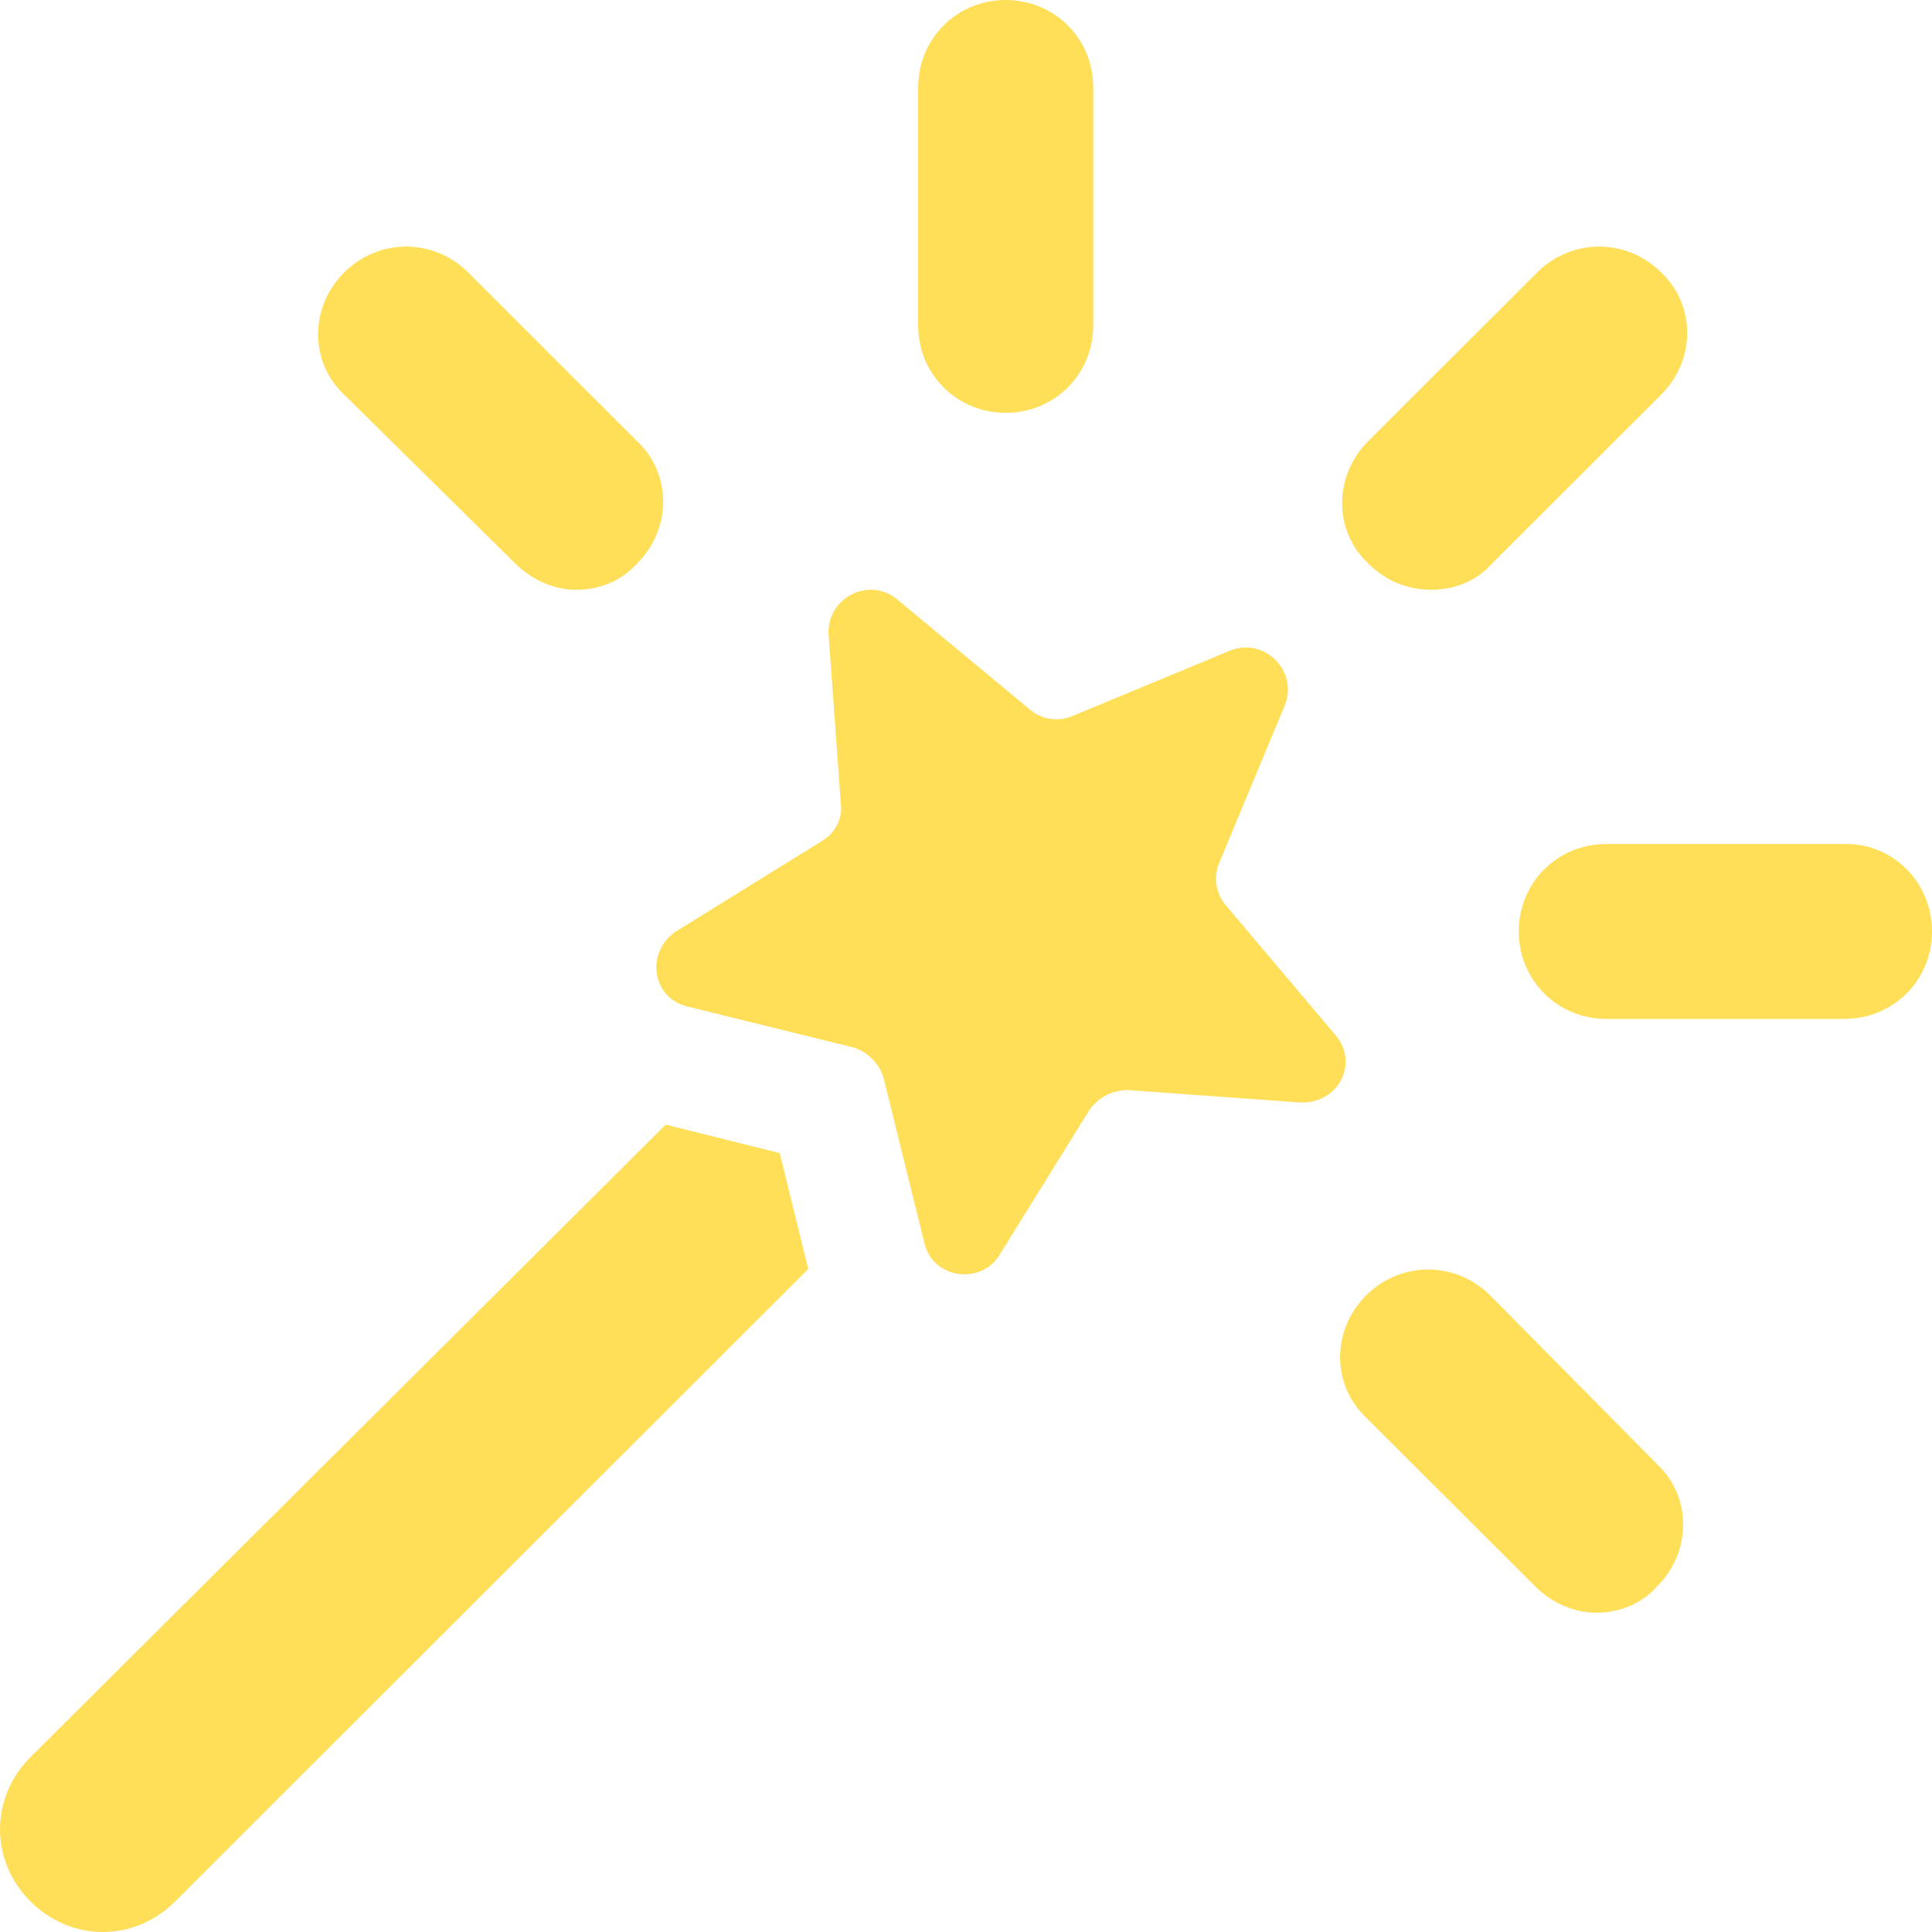 <svg width="80" height="80" viewBox="0 0 80 80" fill="none" xmlns="http://www.w3.org/2000/svg">
<path d="M27.566 46.568L1.264 72.758C-0.421 74.442 -0.421 77.052 1.264 78.737C2.95 80.421 5.564 80.421 7.25 78.737L33.467 52.547L32.287 47.747L27.566 46.568Z" fill="#FFDE58"/>
<path d="M59.262 24.422C60.19 24.422 61.117 24.085 61.791 23.327L68.788 16.338C70.221 14.906 70.221 12.633 68.788 11.285C67.355 9.854 65.079 9.854 63.646 11.285L56.649 18.275C55.216 19.706 55.216 21.98 56.649 23.327C57.408 24.085 58.335 24.422 59.262 24.422Z" fill="#FFDE58"/>
<path d="M41.643 17.095C43.667 17.095 45.268 15.495 45.268 13.474V3.621C45.268 1.6 43.667 0 41.643 0C39.62 0 38.019 1.6 38.019 3.621V13.474C38.019 15.495 39.62 17.095 41.643 17.095Z" fill="#FFDE58"/>
<path d="M21.328 23.327C22.002 24.001 22.93 24.422 23.857 24.422C24.784 24.422 25.711 24.085 26.386 23.327C27.819 21.896 27.819 19.622 26.386 18.275L19.389 11.285C17.956 9.854 15.68 9.854 14.247 11.285C12.814 12.717 12.814 14.99 14.247 16.338L21.328 23.327Z" fill="#FFDE58"/>
<path d="M61.707 53.643C60.274 52.211 57.998 52.211 56.565 53.643C55.132 55.074 55.132 57.348 56.565 58.695L63.562 65.685C64.236 66.359 65.164 66.779 66.091 66.779C67.018 66.779 67.945 66.443 68.62 65.685C70.053 64.253 70.053 61.98 68.62 60.632L61.707 53.643Z" fill="#FFDE58"/>
<path d="M76.46 34.948H66.513C64.489 34.948 62.888 36.548 62.888 38.569C62.888 40.59 64.489 42.19 66.513 42.19H76.376C78.399 42.19 80 40.59 80 38.569C80 36.548 78.399 34.948 76.46 34.948Z" fill="#FFDE58"/>
<path d="M55.3 42.863L50.748 37.474C50.327 36.969 50.242 36.295 50.495 35.706L53.193 29.221C53.783 27.79 52.35 26.358 50.917 26.948L44.426 29.642C43.836 29.895 43.161 29.811 42.655 29.39L37.176 24.842C35.996 23.832 34.225 24.758 34.31 26.274L34.816 33.263C34.9 33.937 34.563 34.526 33.973 34.863L27.987 38.569C26.723 39.411 26.976 41.348 28.493 41.684L35.321 43.369C35.911 43.537 36.417 44.042 36.586 44.632L38.272 51.453C38.609 52.969 40.632 53.221 41.391 51.958L45.1 45.979C45.437 45.474 46.027 45.137 46.702 45.137L53.699 45.642C55.385 45.811 56.312 44.042 55.3 42.863Z" fill="#FFDE58"/>
</svg>
